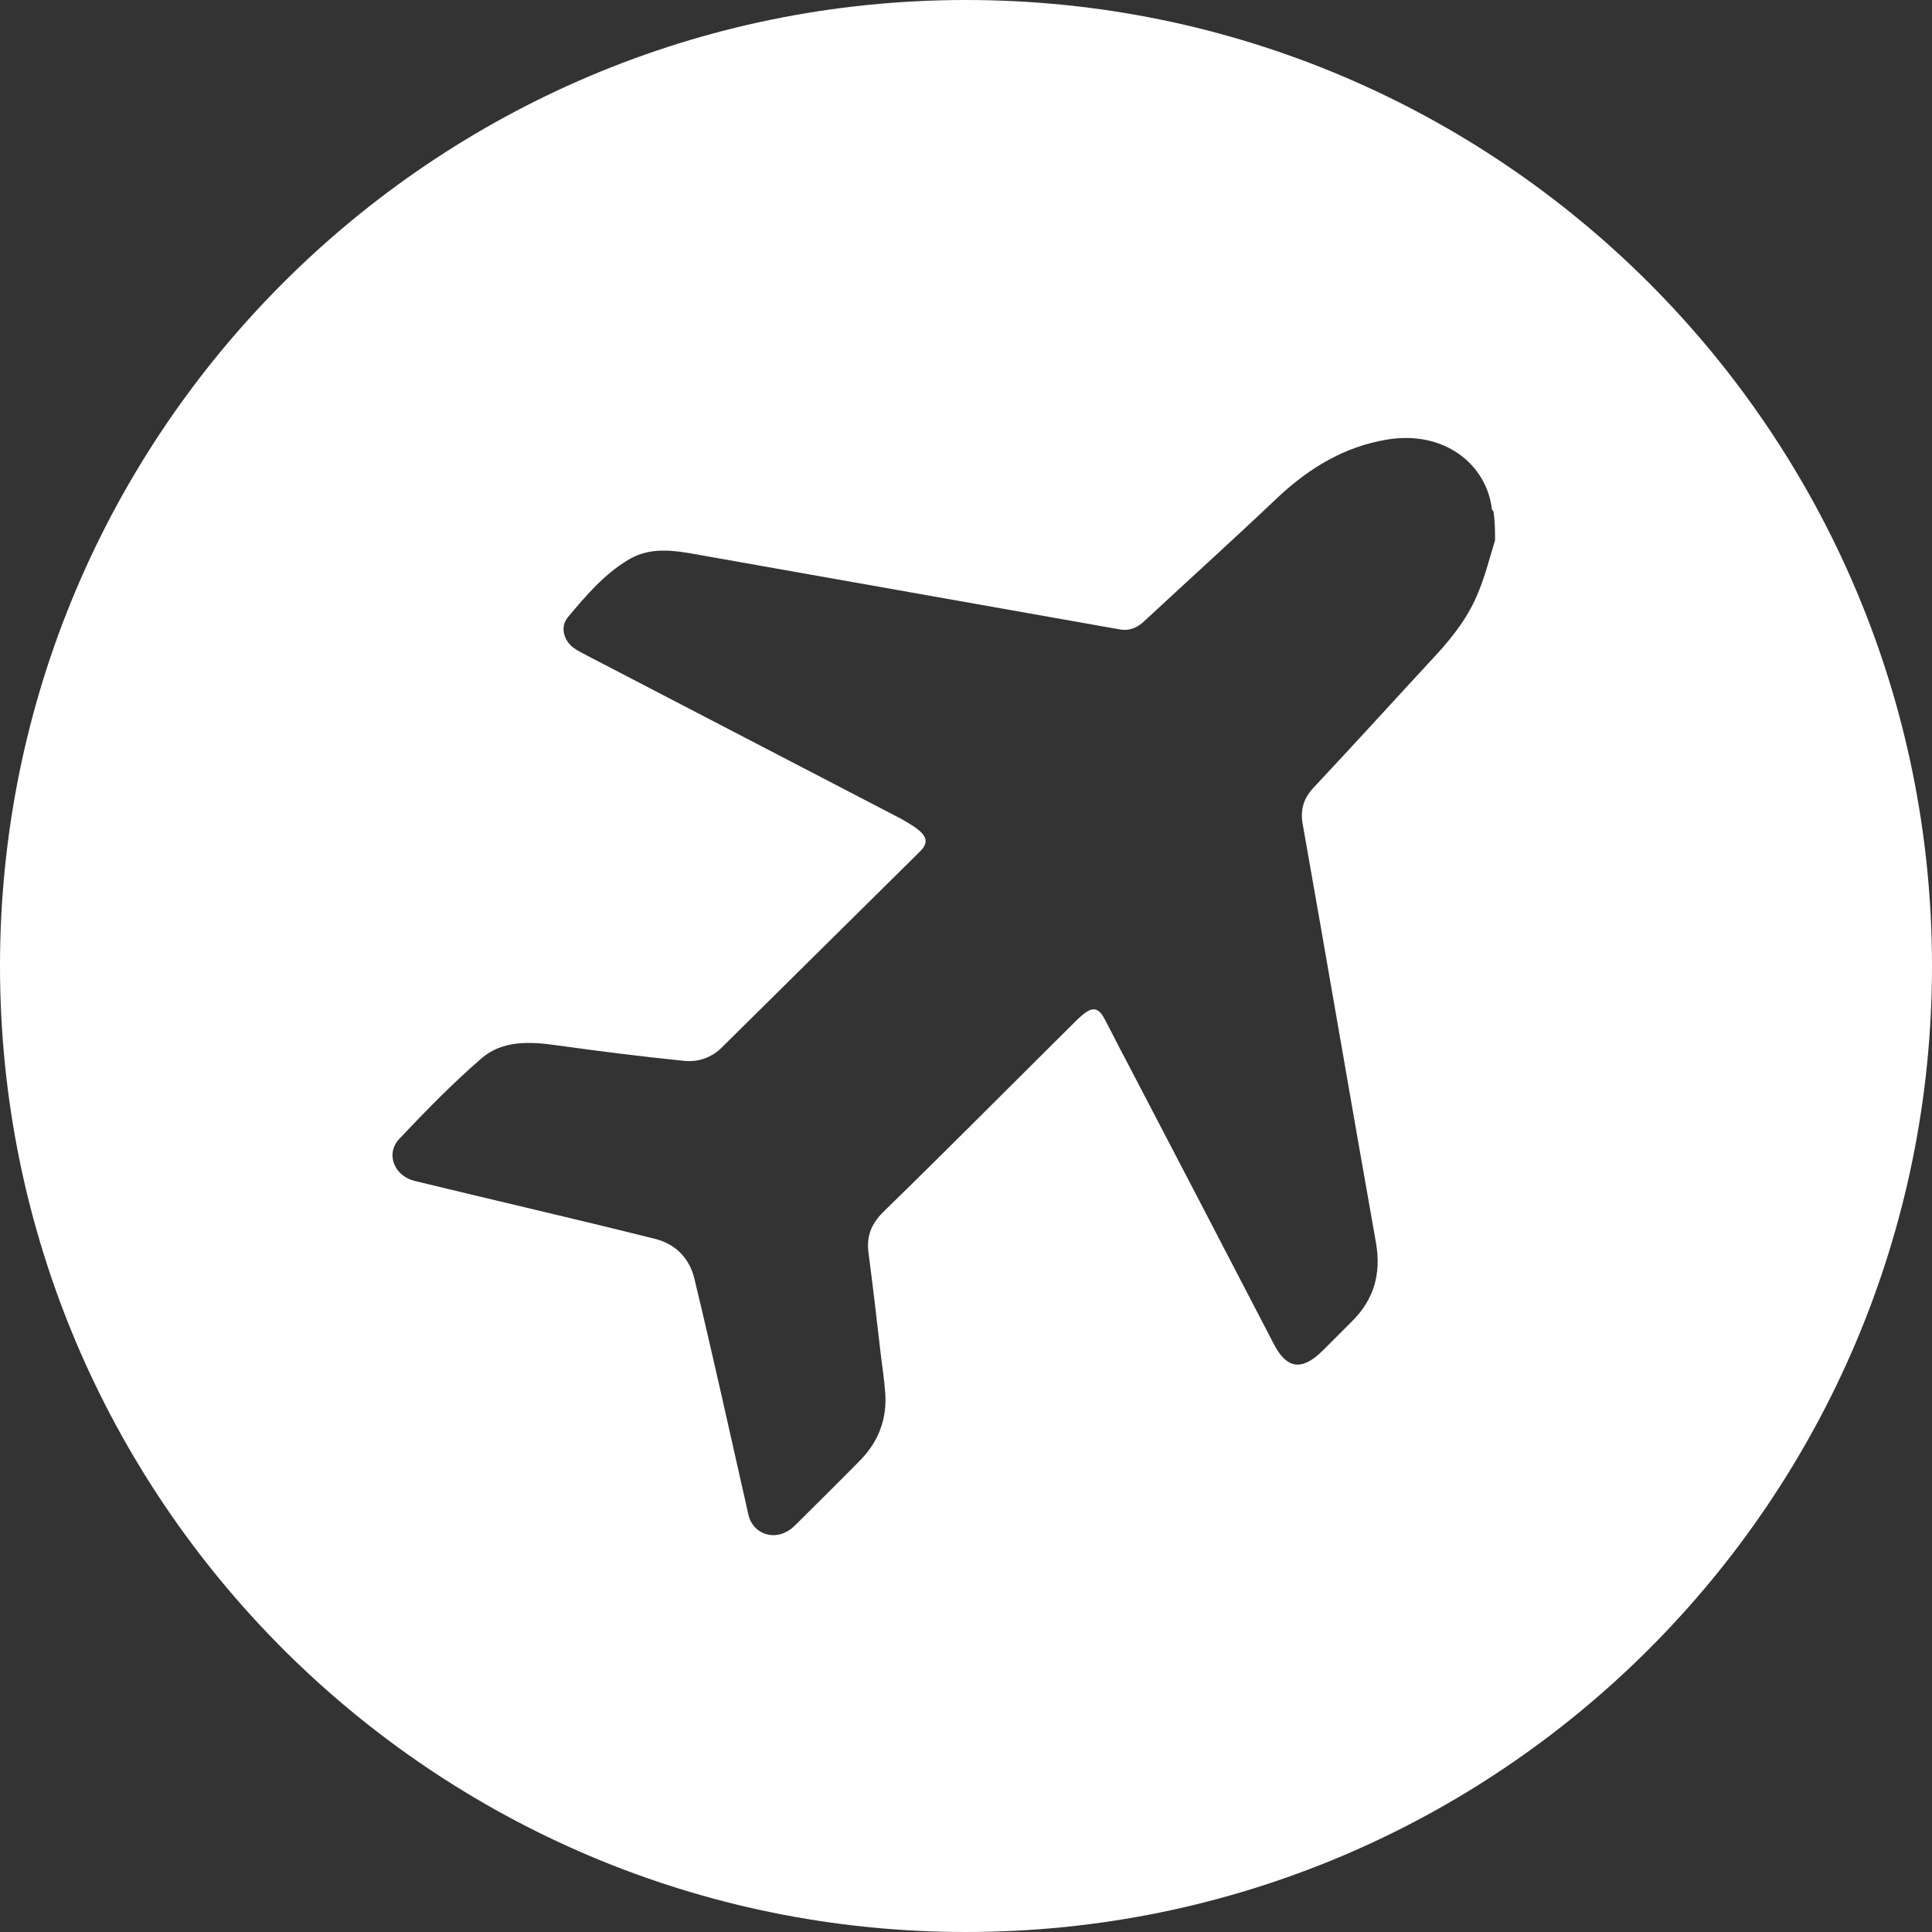 <svg width="55" height="55" viewBox="0 0 55 55" fill="none" xmlns="http://www.w3.org/2000/svg">
<rect x="0" y="0" width="55" height="55" fill="#333333" stroke="none"/>
<path d="M27.5 0C12.316 0 0 12.316 0 27.5C0 42.684 12.316 55 27.5 55C42.684 55 55 42.684 55 27.5C55 12.316 42.684 0 27.5 0ZM42.561 15.383C42.408 15.874 42.285 16.38 42.086 16.856C41.825 17.515 41.396 18.083 40.92 18.604C39.755 19.862 38.589 21.15 37.408 22.408C37.117 22.715 37.009 23.037 37.086 23.466C37.791 27.439 38.466 31.411 39.172 35.383C39.325 36.273 39.11 37.009 38.466 37.638C38.19 37.914 37.914 38.19 37.638 38.466C37.055 39.034 36.626 38.972 36.258 38.252C34.847 35.537 33.436 32.822 32.025 30.123C31.825 29.755 31.641 29.371 31.442 29.003C31.273 28.681 31.104 28.65 30.813 28.896C30.736 28.957 30.675 29.018 30.613 29.08C28.788 30.89 26.979 32.715 25.138 34.509C24.801 34.847 24.663 35.199 24.724 35.66C24.847 36.595 24.954 37.515 25.061 38.451C25.107 38.85 25.169 39.233 25.199 39.632C25.261 40.368 25.015 41.028 24.509 41.549C23.896 42.178 23.267 42.791 22.653 43.405C22.577 43.482 22.485 43.558 22.393 43.604C21.948 43.85 21.411 43.62 21.304 43.114C20.797 40.874 20.307 38.635 19.77 36.411C19.632 35.813 19.218 35.399 18.62 35.261C16.35 34.693 14.08 34.172 11.81 33.62C11.227 33.482 10.966 32.853 11.365 32.423C12.117 31.626 12.883 30.844 13.696 30.138C14.294 29.617 15.061 29.647 15.828 29.755C17.04 29.923 18.252 30.077 19.463 30.199C19.877 30.245 20.261 30.107 20.552 29.816C22.423 27.96 24.294 26.12 26.166 24.264C26.426 24.018 26.411 23.834 26.12 23.604C25.982 23.497 25.813 23.405 25.66 23.313C22.684 21.764 19.693 20.215 16.718 18.666C16.58 18.589 16.442 18.528 16.319 18.436C16.043 18.221 15.951 17.853 16.15 17.592C16.672 16.963 17.209 16.334 17.914 15.92C18.543 15.552 19.233 15.675 19.908 15.797C23.896 16.503 27.868 17.209 31.856 17.914C32.178 17.976 32.408 17.853 32.623 17.638C33.88 16.472 35.153 15.322 36.396 14.141C37.285 13.313 38.282 12.715 39.478 12.515C41.135 12.239 42.316 13.236 42.469 14.479C42.469 14.509 42.5 14.54 42.515 14.555C42.561 14.847 42.561 15.123 42.561 15.383Z" fill="white"/>
</svg>
